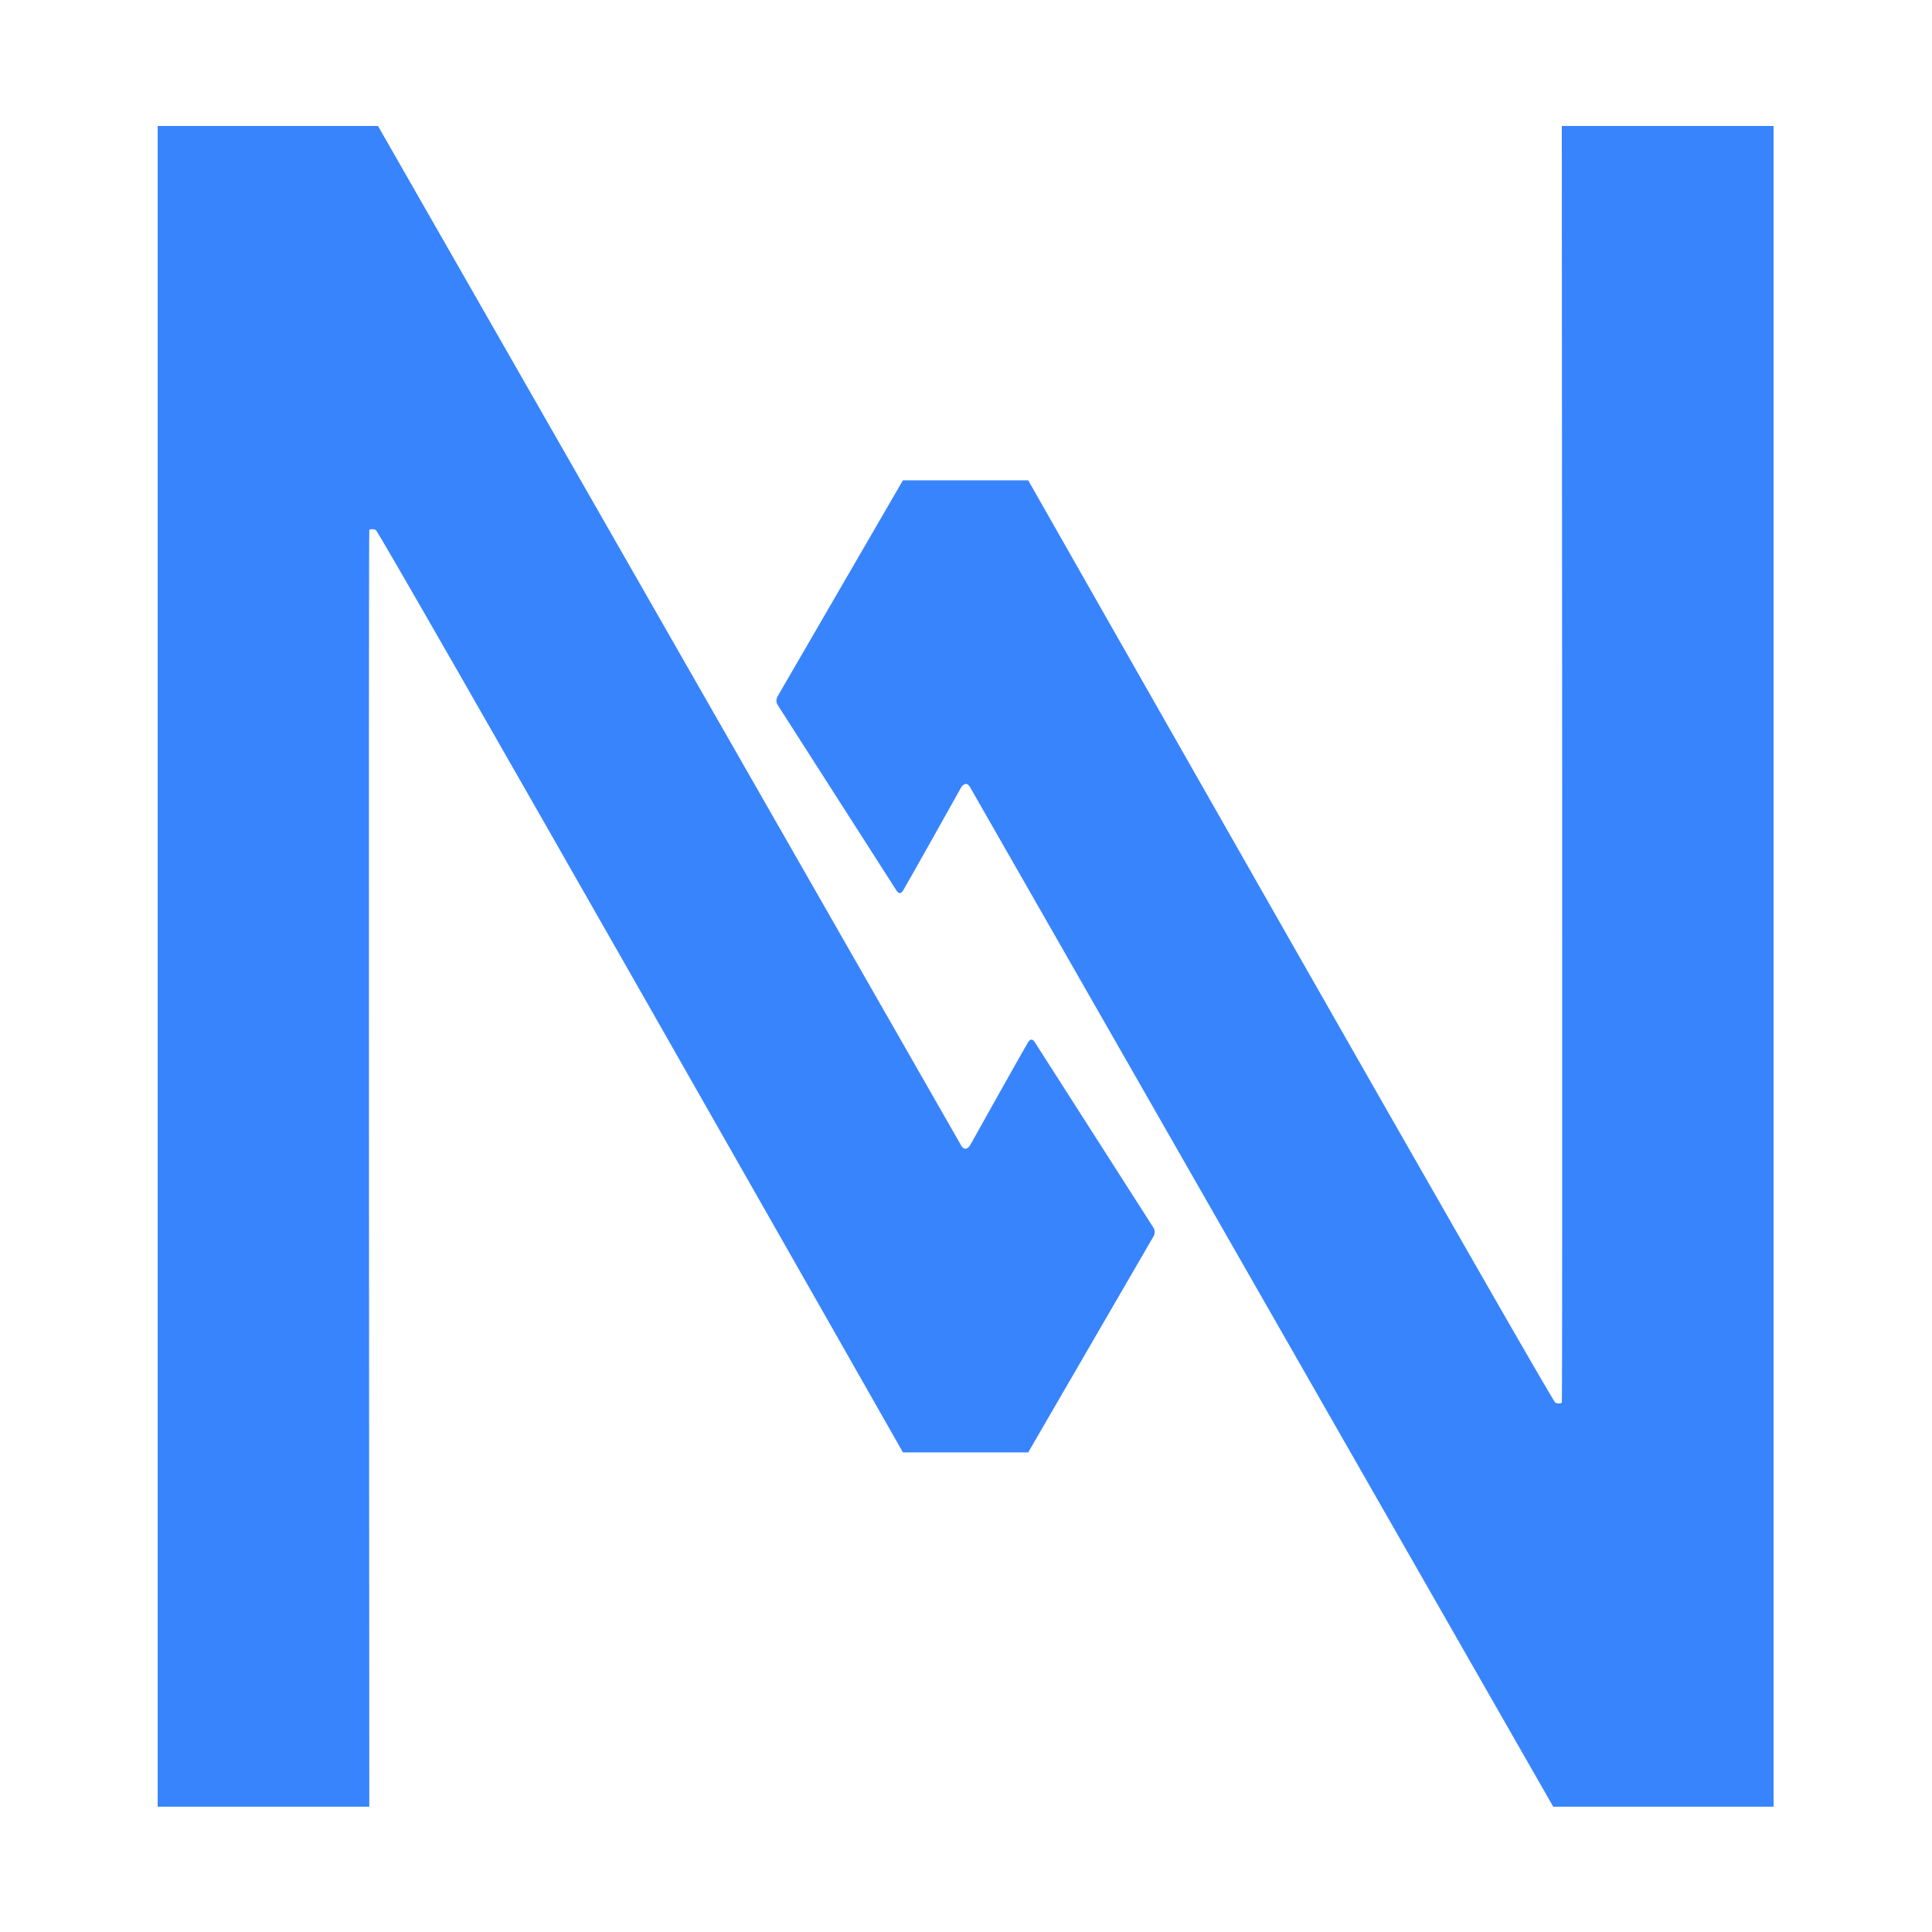 <?xml version="1.0"?>
<svg xmlns="http://www.w3.org/2000/svg" xmlns:xlink="http://www.w3.org/1999/xlink" width="500" zoomAndPan="magnify" viewBox="0 0 375 375" height="500" preserveAspectRatio="xMidYMid meet" version="1.0"><path fill="#3884fd" d="M 344.25 350.68 L 301.48 350.68 C 301.48 350.68 189.055 154.105 188.27 152.758 C 187.48 151.426 186.602 152.758 186.602 152.758 C 186.602 152.758 175.93 171.844 175.273 172.875 C 174.617 173.926 174.02 172.875 174.02 172.875 C 174.02 172.875 151.461 137.645 150.938 136.82 C 150.414 135.992 150.938 135.148 150.938 135.148 L 175.258 93.227 L 199.574 93.227 C 199.574 93.227 301.18 272.008 301.895 272.27 C 302.605 272.531 302.98 272.383 303.148 272.27 C 303.32 272.156 303.148 24.449 303.148 24.449 L 344.25 24.449 Z M 344.25 350.68 " fill-opacity="1" fill-rule="evenodd"/><path fill="#3884fd" d="M 30.602 24.449 L 73.367 24.449 C 73.367 24.449 185.793 221.023 186.582 222.375 C 187.367 223.707 188.25 222.375 188.25 222.375 C 188.25 222.375 198.918 203.289 199.574 202.258 C 200.23 201.207 200.832 202.258 200.832 202.258 C 200.832 202.258 223.367 237.488 223.895 238.312 C 224.418 239.137 223.895 239.98 223.895 239.98 L 199.574 281.906 L 175.258 281.906 C 175.258 281.906 73.648 103.125 72.938 102.863 C 72.227 102.582 71.852 102.75 71.68 102.863 C 71.512 102.977 71.68 350.68 71.68 350.68 L 30.602 350.68 Z M 30.602 24.449 " fill-opacity="1" fill-rule="evenodd"/></svg>
